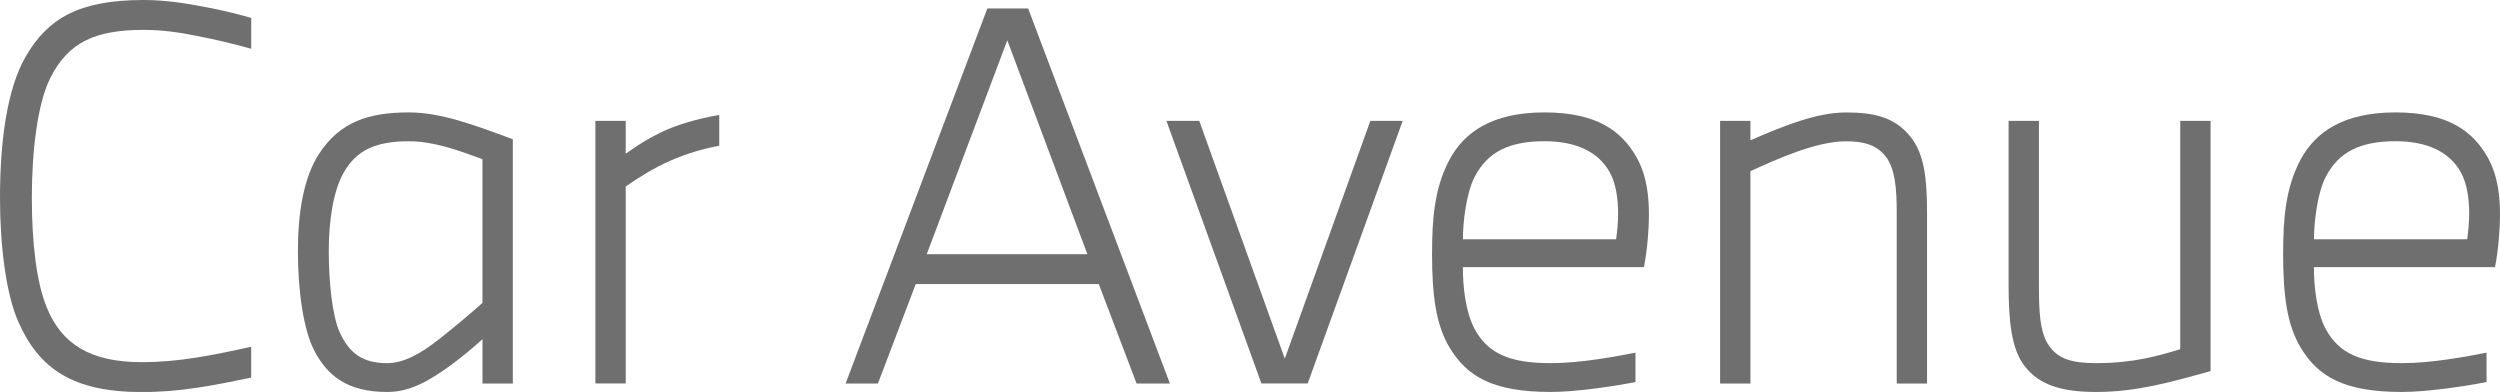 <?xml version="1.0" encoding="UTF-8"?>
<svg id="Calque_2" data-name="Calque 2" xmlns="http://www.w3.org/2000/svg" viewBox="0 0 561.35 88.01">
  <defs>
    <style>
      .cls-1 {
        fill: #706f6f;
        stroke-width: 0px;
      }
    </style>
  </defs>
  <g id="logo_Gris" data-name="logo Gris">
    <g>
      <path class="cls-1" d="M0,44.45c0-12.17,1.45-24.35,5.81-31.83C10.72,4.24,17.54,0,32.28,0c5.03,0,9.61.78,13.74,1.56,4.24.78,8.04,1.79,10.39,2.46v6.93c-4.47-1.23-7.71-2.01-12.29-2.9-3.8-.78-7.71-1.34-11.84-1.34-10.95,0-16.98,2.79-21,10.83-2.9,5.81-4.13,16.53-4.13,26.92s1.12,19.21,3.35,24.57c3.35,8.26,9.83,12.29,21.33,12.29,8.38,0,15.97-1.56,24.57-3.46v6.93c-8.71,1.79-15.75,3.24-24.57,3.24-15.64,0-23.12-5.36-27.7-15.75C1.34,66.01,0,55.18,0,44.45Z"/>
      <path class="cls-1" d="M71.59,34.62c4.69-7.26,11.17-9.38,20.22-9.38,7.15,0,14.63,2.79,23.34,6.03v54.84h-6.81v-9.94c-2.12,1.9-4.24,3.69-6.93,5.7-5.25,3.8-9.38,6.14-14.52,6.14-8.94,0-13.4-3.69-16.31-9.27-2.46-4.69-3.69-13.51-3.69-22.34s1.34-16.53,4.69-21.78ZM76.28,74.61c2.12,4.69,5.14,6.93,10.61,6.93,3.69,0,7.37-2.01,11.39-5.14,3.46-2.68,7.26-5.92,10.05-8.38v-32.28c-5.47-2.01-10.95-4.02-16.53-4.02-7.26,0-11.73,1.9-14.63,7.04-2.35,4.13-3.35,10.83-3.35,17.65s.78,14.52,2.46,18.21Z"/>
      <path class="cls-1" d="M133.69,27.14h6.81v7.37c2.68-1.9,4.91-3.35,7.93-4.8,3.46-1.68,8.04-3.02,13.07-3.91v6.92c-4.02.78-7.37,1.79-10.95,3.35s-7.04,3.69-10.05,5.81v44.23h-6.81V27.14Z"/>
      <path class="cls-1" d="M221.7,1.9h9.16l31.83,84.22h-7.48l-8.49-22.34h-41.1l-8.49,22.34h-7.26L221.7,1.9ZM208.08,57.08h36.08l-17.98-48.03-18.09,48.03Z"/>
      <path class="cls-1" d="M269.28,27.14l19.21,53.39,19.21-53.39h7.26l-21.33,58.97h-10.39l-21.33-58.97h7.37Z"/>
      <path class="cls-1" d="M321.56,56.85c0-7.37.45-14.52,3.91-21,3.24-6.03,9.38-10.61,21.33-10.61s17.42,4.36,20.66,10.05c2.46,4.36,2.79,9.27,2.79,13.07,0,2.79-.33,7.6-1.12,11.62h-40.66c0,4.24.56,10.05,2.68,13.96,3.02,5.47,7.82,7.6,17.09,7.6,6.7,0,14.3-1.45,18.99-2.35v6.59c-4.47.89-13.18,2.23-18.99,2.23-13.07,0-18.76-3.46-22.67-9.83-3.13-5.14-4.02-11.73-4.02-21.33ZM328.48,53.72h34.4c.22-1.67.45-3.57.45-5.81,0-3.13-.45-6.7-1.9-9.27-2.57-4.58-7.6-6.93-14.63-6.93-7.82,0-12.73,2.35-15.64,7.93-2.01,3.8-2.68,10.61-2.68,14.07Z"/>
      <path class="cls-1" d="M393.04,27.14v4.36c7.71-3.35,14.97-6.25,21.45-6.25s10.95,1.12,14.41,5.36c3.24,3.91,3.8,9.72,3.8,17.09v38.42h-6.81v-38.42c0-5.25-.33-9.61-2.35-12.4-2.01-2.68-4.8-3.57-9.05-3.57-6.7,0-15.3,3.91-21.45,6.7v47.69h-6.81V27.14h6.81Z"/>
      <path class="cls-1" d="M457.82,27.14v36.64c0,5.7.11,10.95,2.35,13.96,2.01,2.79,4.91,3.8,10.5,3.8,8.49,0,14.07-1.68,18.88-3.13V27.14h6.81v56.18c-9.16,2.57-16.75,4.69-25.69,4.69-7.71,0-12.73-1.56-15.97-5.7-3.13-3.91-3.69-10.39-3.69-18.54V27.14h6.81Z"/>
      <path class="cls-1" d="M512.66,56.85c0-7.37.45-14.52,3.91-21,3.24-6.03,9.38-10.61,21.33-10.61s17.42,4.36,20.66,10.05c2.46,4.36,2.79,9.27,2.79,13.07,0,2.79-.33,7.6-1.12,11.62h-40.66c0,4.24.56,10.05,2.68,13.96,3.02,5.47,7.82,7.6,17.09,7.6,6.7,0,14.3-1.45,18.99-2.35v6.59c-4.47.89-13.18,2.23-18.99,2.23-13.07,0-18.76-3.46-22.67-9.83-3.13-5.14-4.02-11.73-4.02-21.33ZM519.58,53.72h34.4c.22-1.67.45-3.57.45-5.81,0-3.13-.45-6.7-1.9-9.27-2.57-4.58-7.6-6.93-14.63-6.93-7.82,0-12.73,2.35-15.64,7.93-2.01,3.8-2.68,10.61-2.68,14.07Z"/>
    </g>
  </g>
</svg>